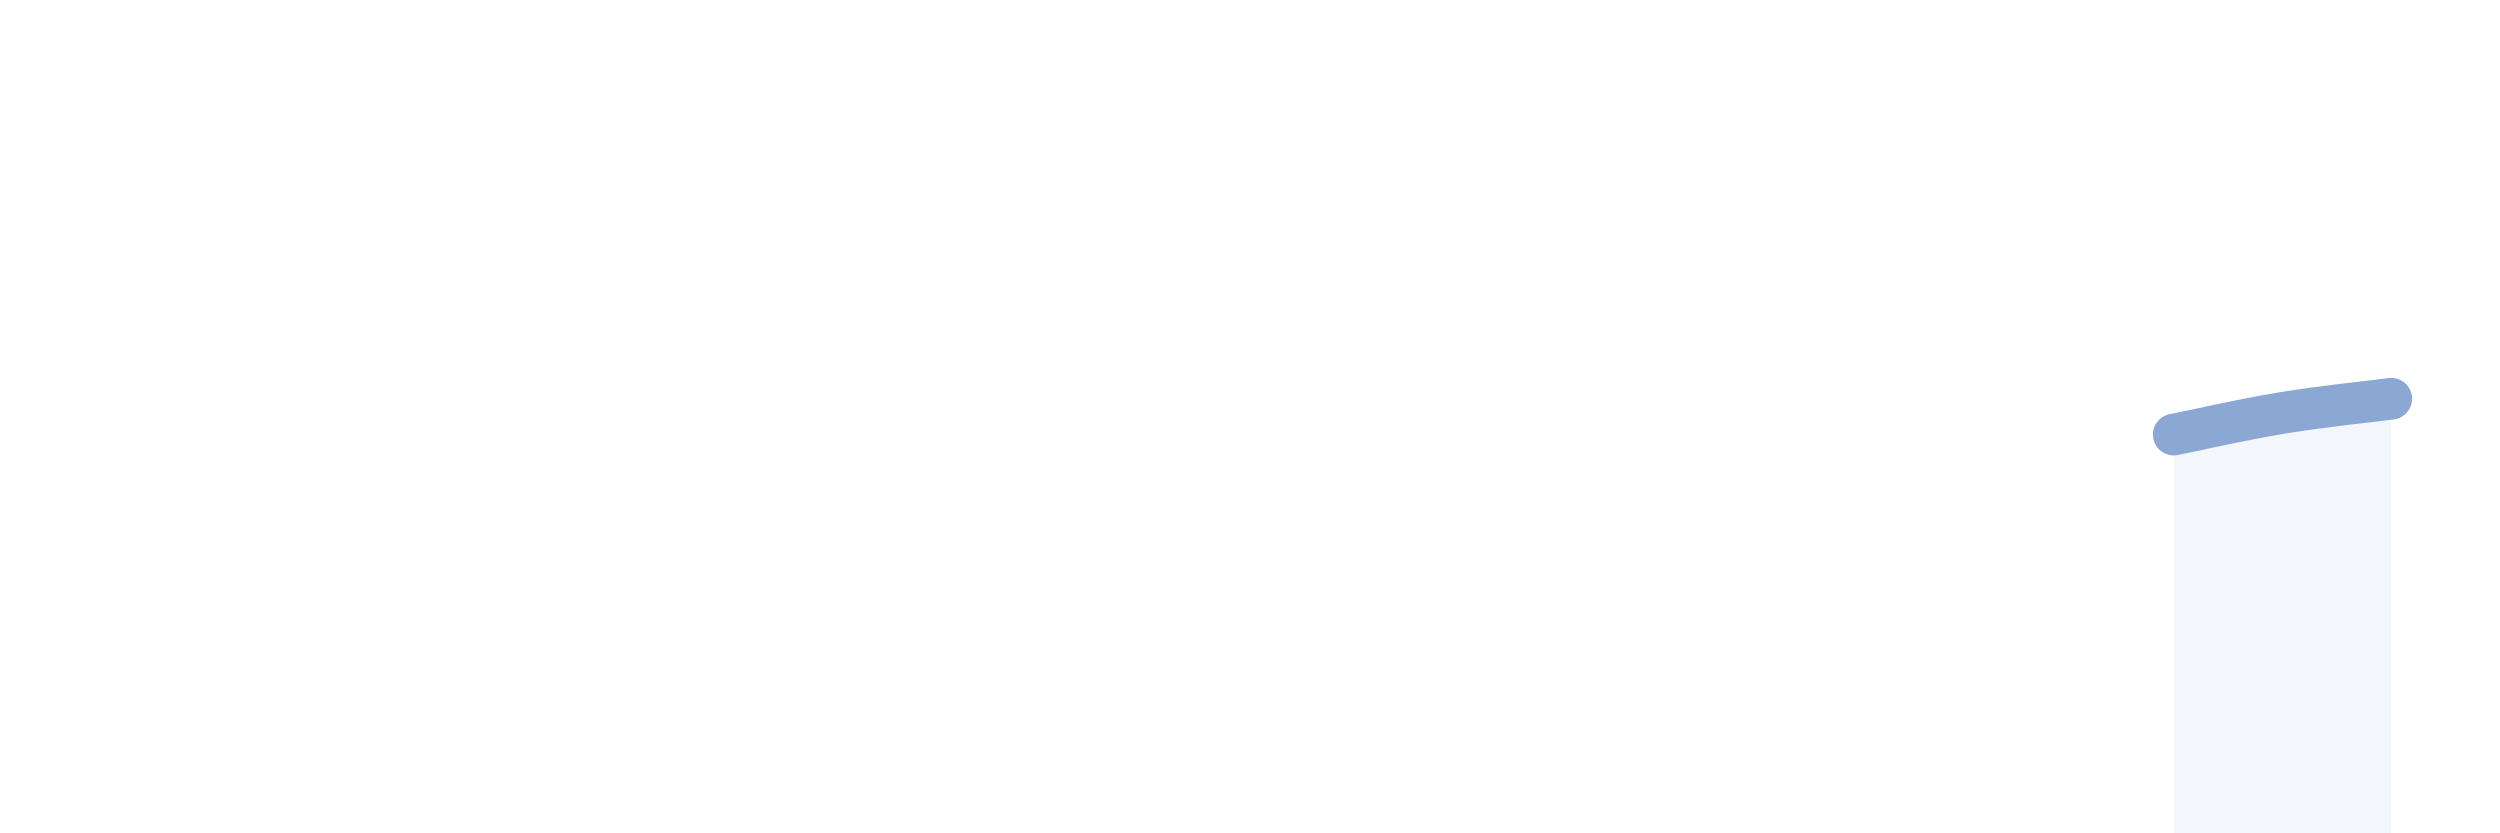 
    <svg width="60" height="20" viewBox="0 0 60 20" xmlns="http://www.w3.org/2000/svg">
      <path
        d="M 52.17,10.43 C 52.69,10.33 53.74,10.08 54.78,9.91 C 55.82,9.74 56.87,9.64 57.39,9.57L57.39 20L52.17 20Z"
        fill="#8ba7d3"
        opacity="0.1"
        stroke-linecap="round"
        stroke-linejoin="round"
      />
      <path
        d="M 52.17,10.43 C 52.69,10.33 53.74,10.08 54.78,9.91 C 55.82,9.74 56.87,9.64 57.39,9.57"
        stroke="#8ba7d3"
        stroke-width="1"
        fill="none"
        stroke-linecap="round"
        stroke-linejoin="round"
      />
    </svg>
  
